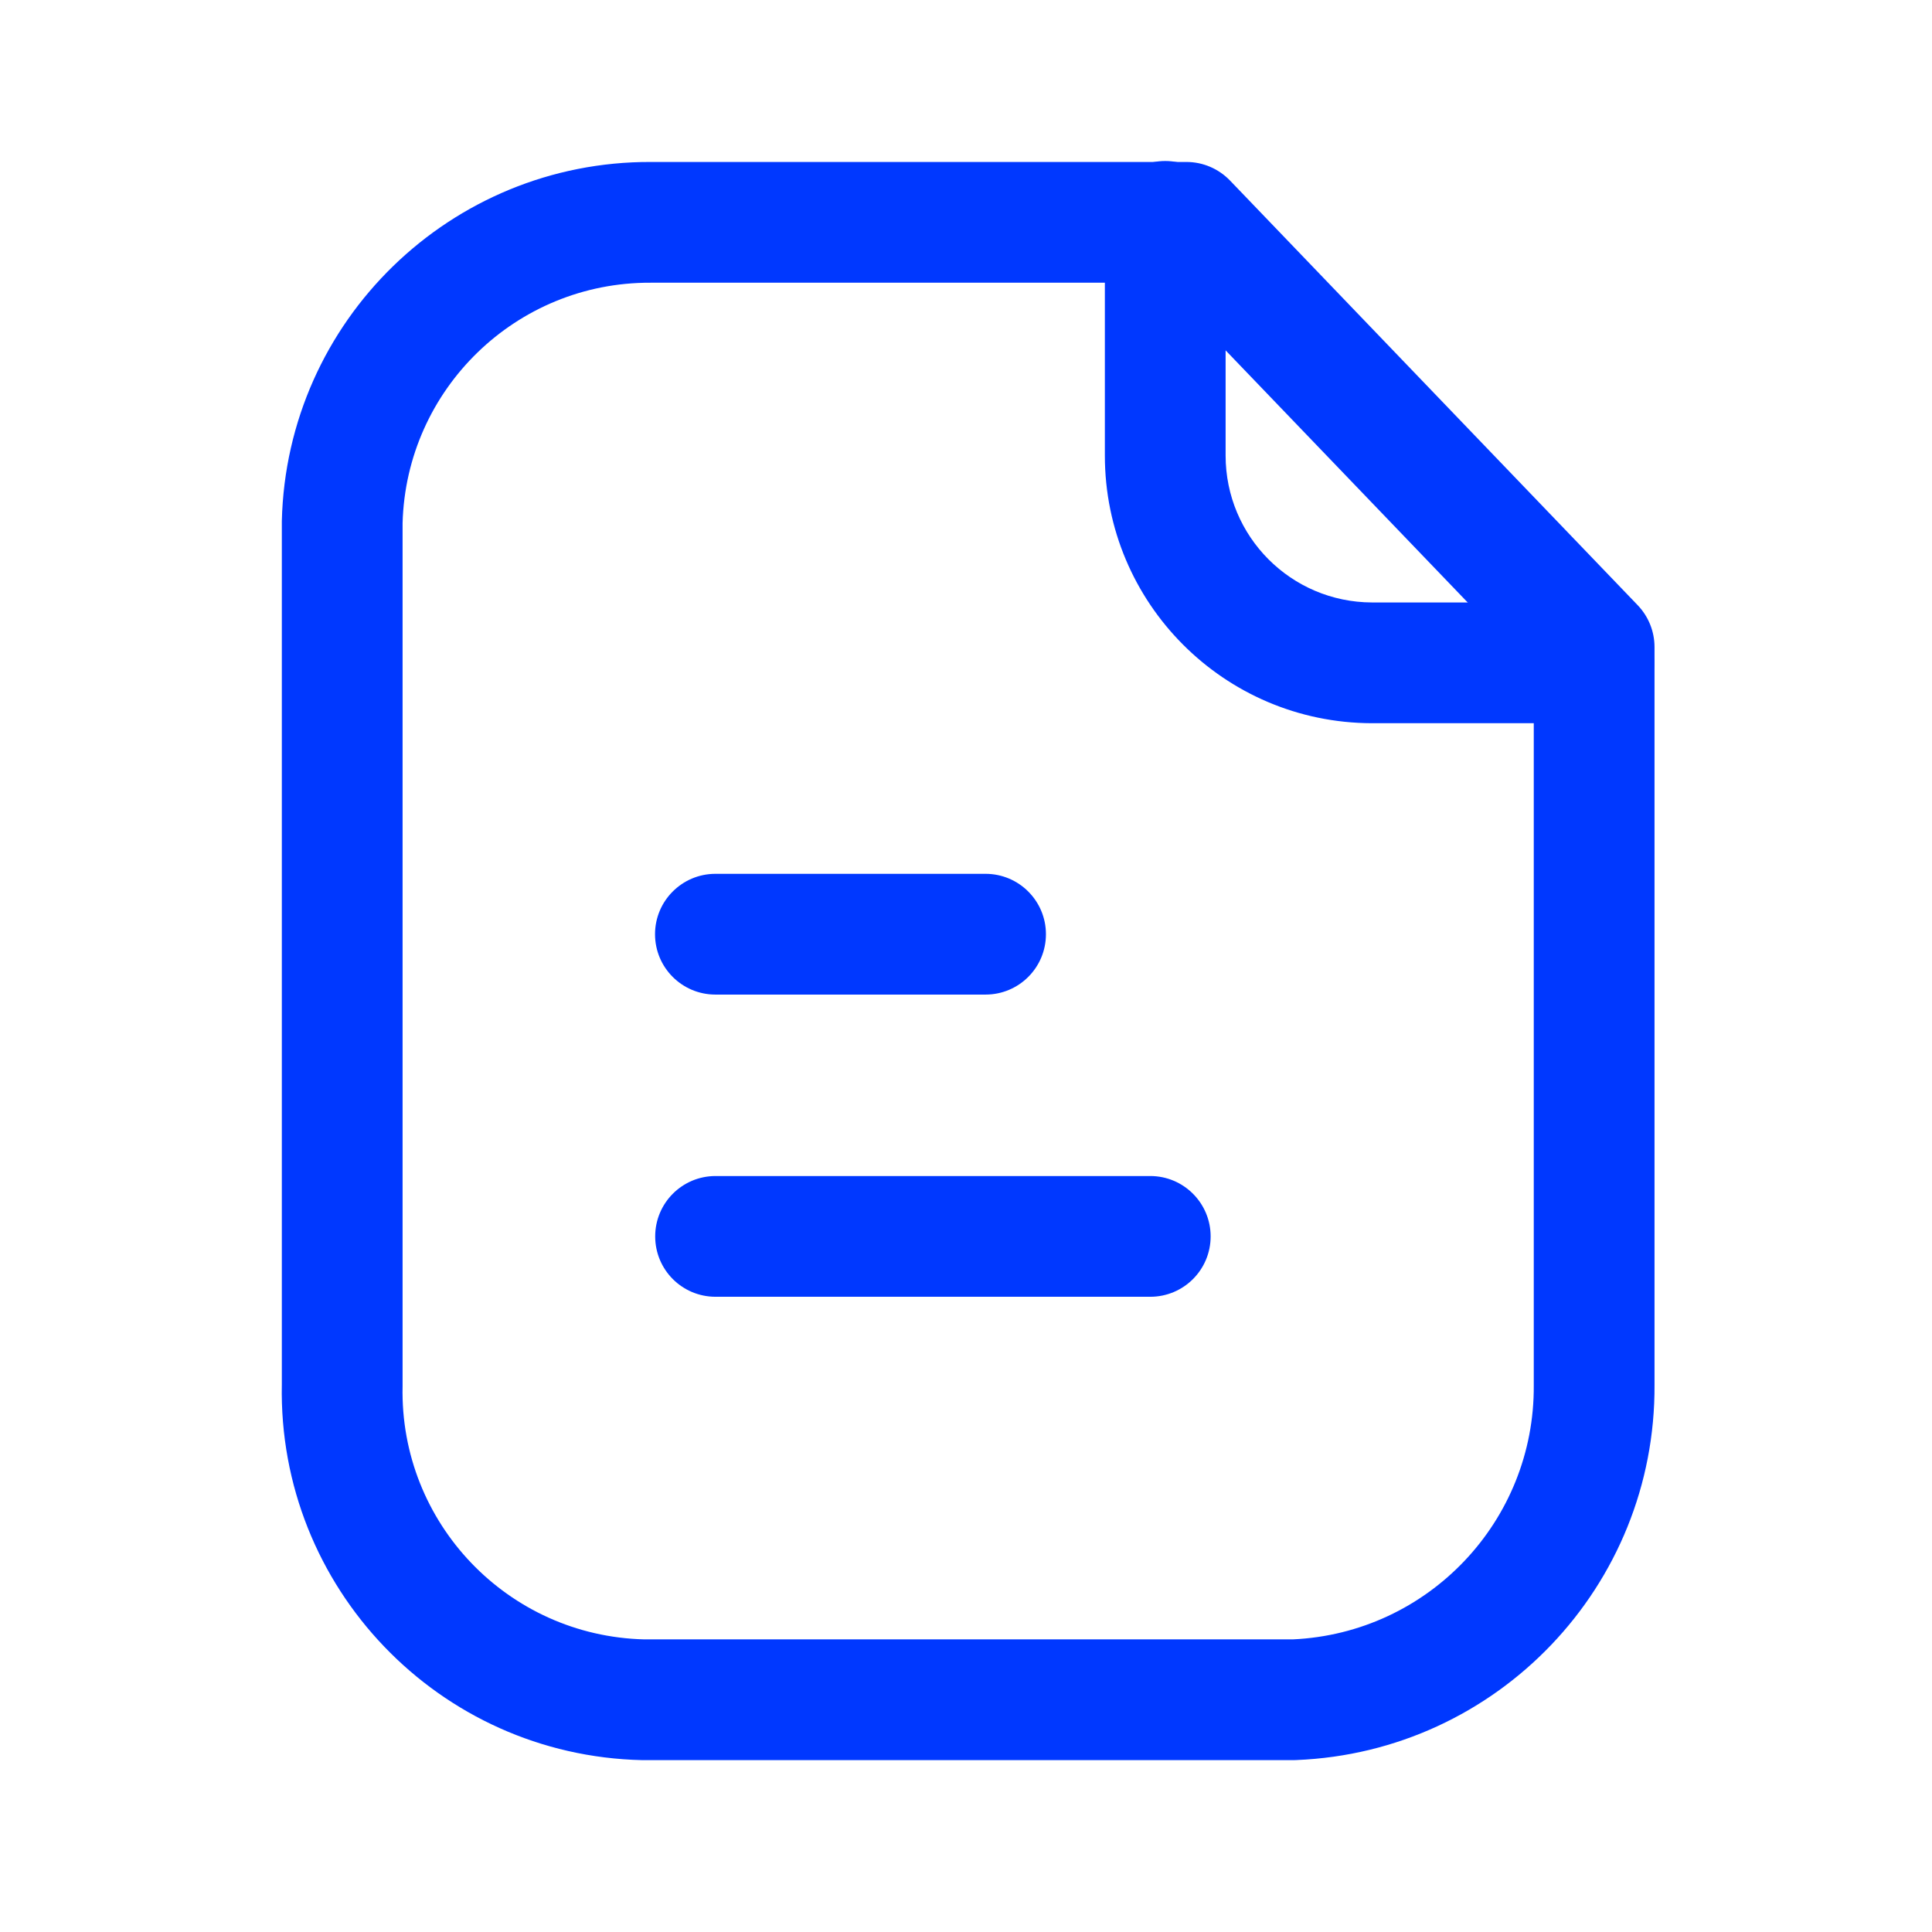 <svg width="24" height="24" viewBox="0 0 24 24" fill="none" xmlns="http://www.w3.org/2000/svg">
<path fill-rule="evenodd" clip-rule="evenodd" d="M8.086 2.012H14.738C14.942 2.012 15.137 2.095 15.279 2.242L20.344 7.518C20.478 7.658 20.553 7.844 20.553 8.038V17.201C20.569 19.701 18.601 21.763 16.104 21.864C16.094 21.864 16.084 21.865 16.074 21.865H8.095C8.07 21.865 8.048 21.865 8.033 21.865C8.009 21.865 8.005 21.865 7.993 21.865L7.976 21.865C5.452 21.808 3.451 19.719 3.501 17.196V6.491L3.501 6.473C3.56 3.986 5.599 2.003 8.086 2.012ZM5.001 6.5V17.204L5.001 17.22C4.964 18.918 6.308 20.324 8.005 20.365L8.024 20.365L8.045 20.365L8.057 20.365C8.06 20.365 8.061 20.365 8.061 20.365C8.069 20.365 8.077 20.365 8.085 20.365H16.058C17.741 20.289 19.065 18.896 19.053 17.209L19.053 17.204L19.053 8.339L14.418 3.512H8.082C6.413 3.505 5.045 4.834 5.001 6.5Z" fill="#0038FF"/>
<path fill-rule="evenodd" clip-rule="evenodd" d="M14.475 2C14.889 2 15.225 2.336 15.225 2.75V5.659C15.225 6.665 16.038 7.481 17.044 7.484H19.798C20.212 7.484 20.548 7.82 20.548 8.234C20.548 8.648 20.212 8.984 19.798 8.984H17.043L17.041 8.984C15.207 8.979 13.725 7.492 13.725 5.659V2.75C13.725 2.336 14.06 2 14.475 2Z" fill="#0038FF"/>
<path fill-rule="evenodd" clip-rule="evenodd" d="M8.139 15.359C8.139 14.945 8.474 14.609 8.889 14.609H14.289C14.703 14.609 15.039 14.945 15.039 15.359C15.039 15.774 14.703 16.109 14.289 16.109H8.889C8.474 16.109 8.139 15.774 8.139 15.359Z" fill="#0038FF"/>
<path fill-rule="evenodd" clip-rule="evenodd" d="M8.137 11.605C8.137 11.191 8.473 10.855 8.887 10.855H12.243C12.657 10.855 12.993 11.191 12.993 11.605C12.993 12.02 12.657 12.355 12.243 12.355H8.887C8.473 12.355 8.137 12.02 8.137 11.605Z" fill="#0038FF"/>
</svg>
